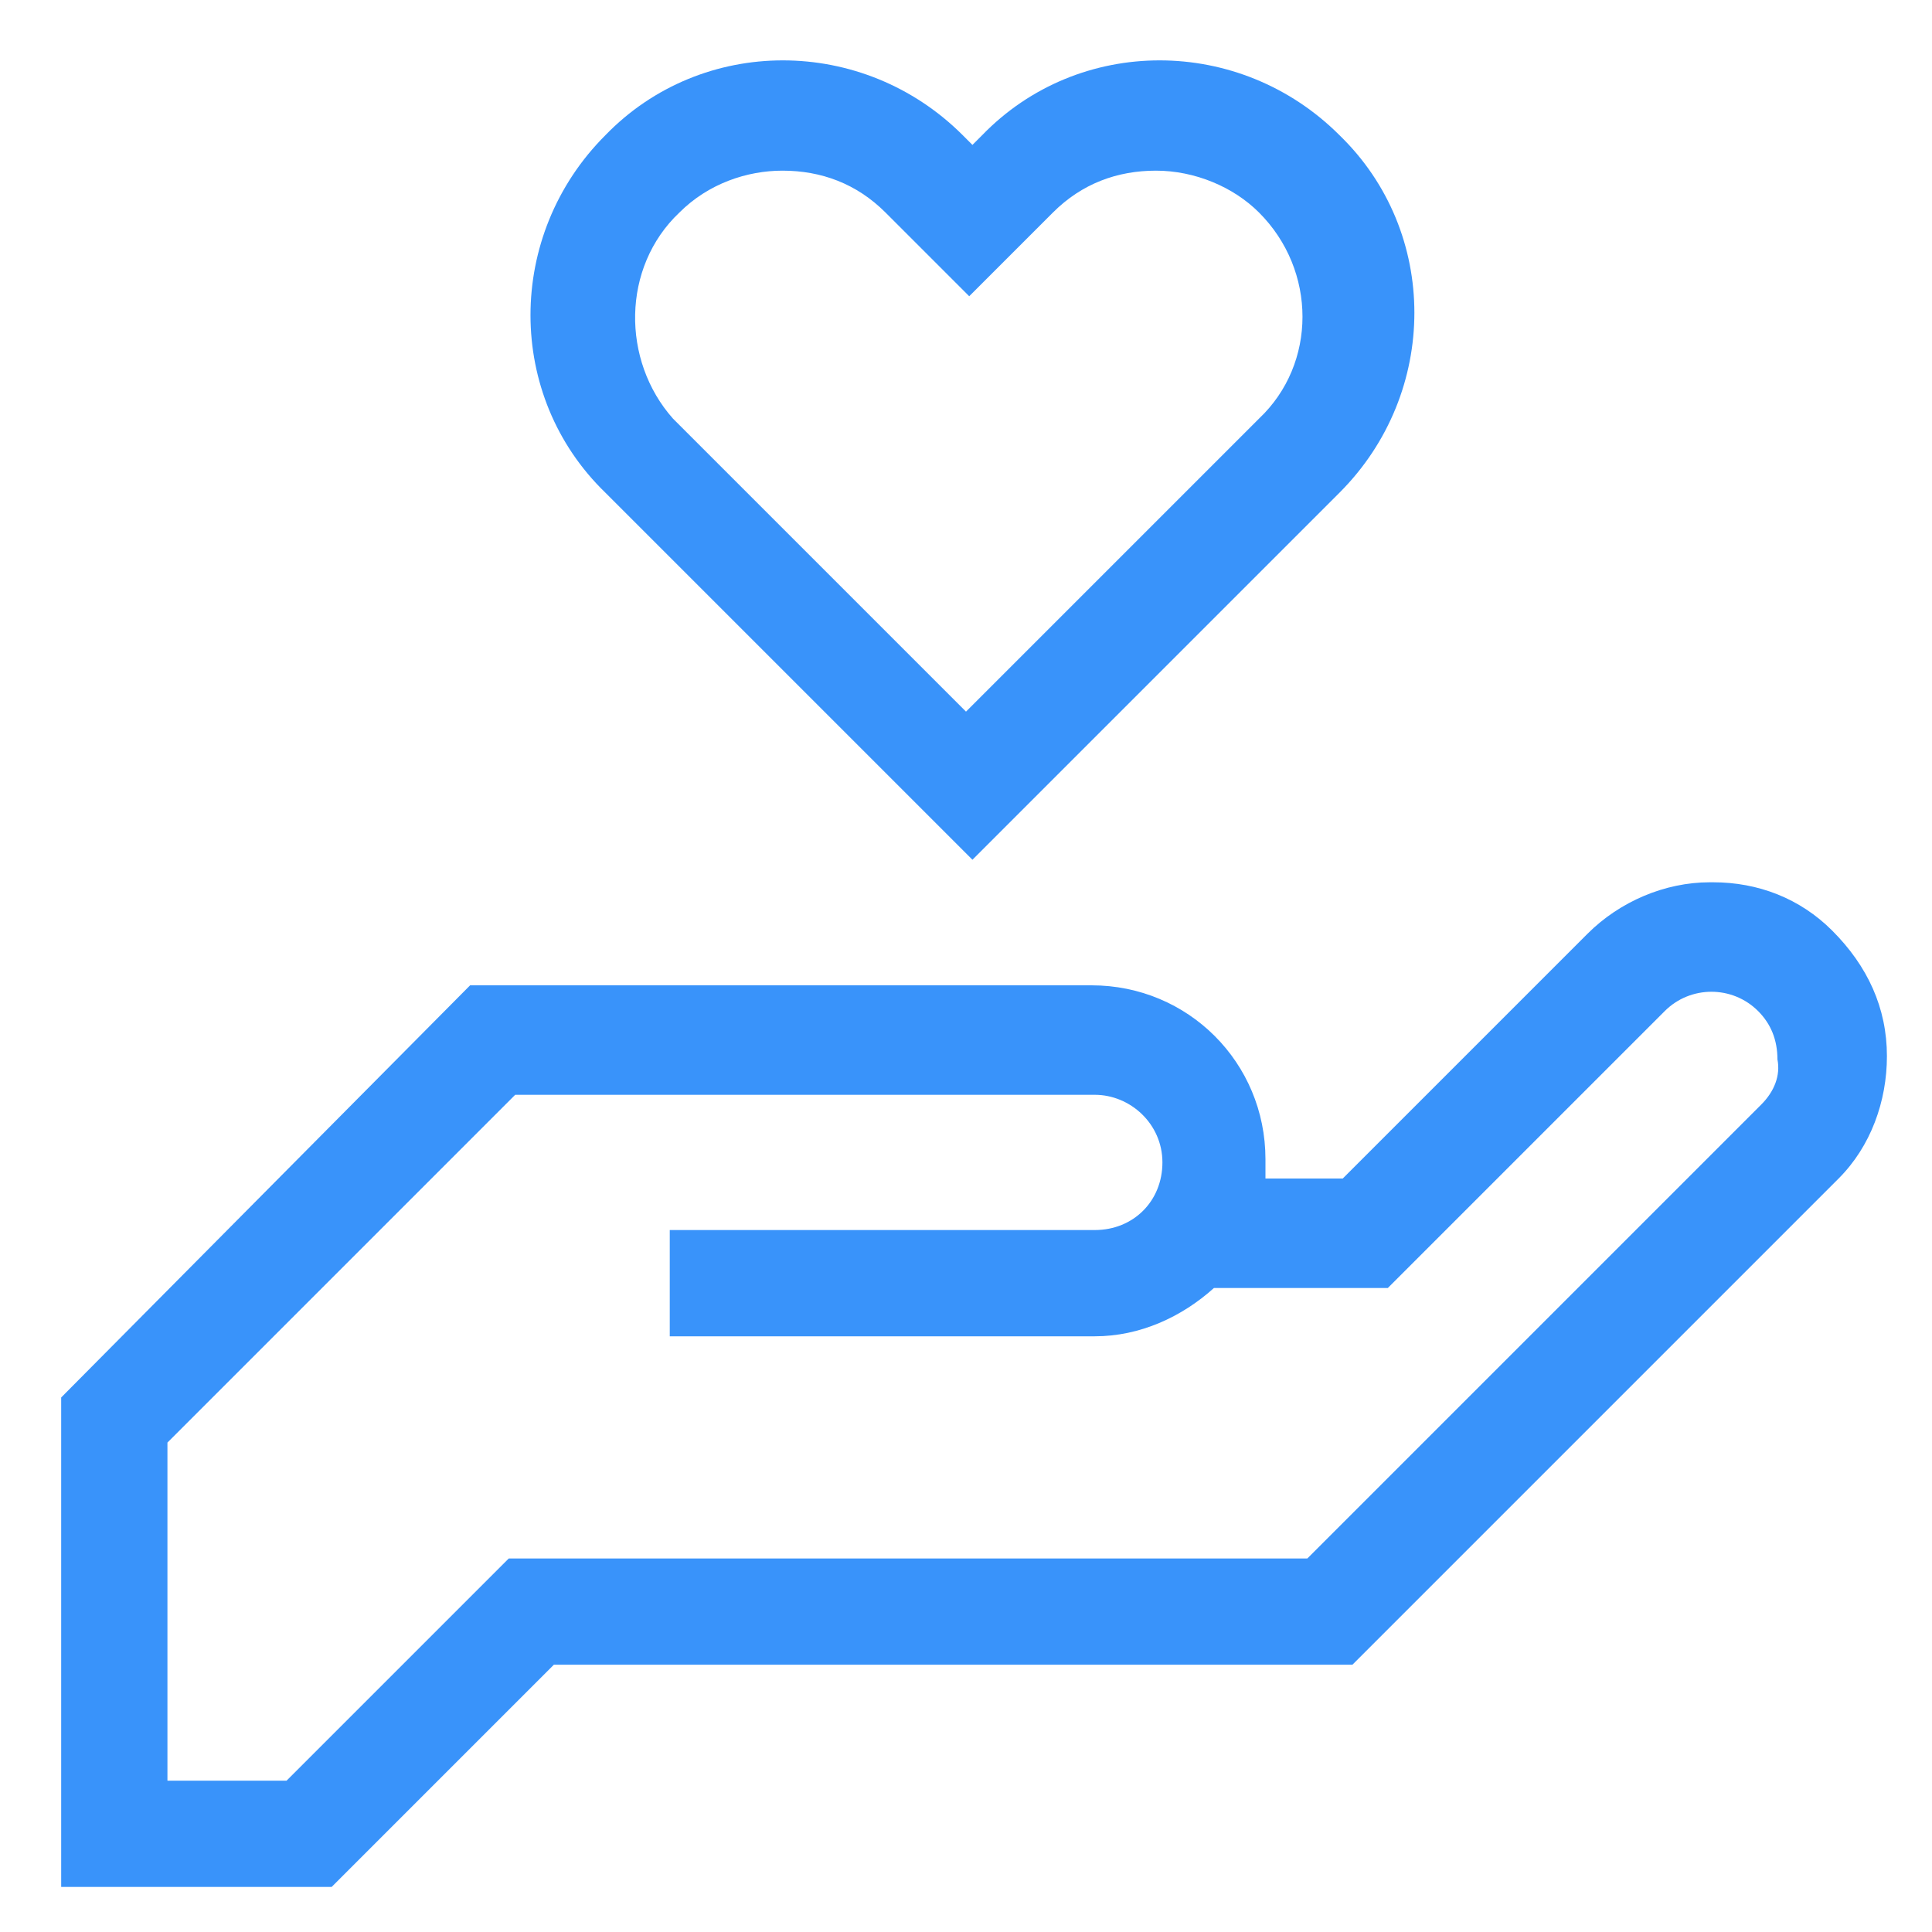 <?xml version="1.0" encoding="utf-8"?>
<!-- Generator: Adobe Illustrator 26.3.1, SVG Export Plug-In . SVG Version: 6.00 Build 0)  -->
<svg version="1.1" id="Layer_1" xmlns="http://www.w3.org/2000/svg" xmlns:xlink="http://www.w3.org/1999/xlink" x="0px" y="0px"
	 viewBox="0 0 60 60" style="enable-background:new 0 0 60 60;" xml:space="preserve">
<style type="text/css">
	.st0{fill:#3993FA;}
</style>
<g id="desktop">
	<g id="research-_x26_-rescue" transform="translate(-696, -473)">
		<g id="heart" transform="translate(696.5, 473.5)">
			<path id="Shape" class="st0" d="M58.1,32.3c0-1.5-0.6-2.8-1.7-3.9c-1-1-2.3-1.5-3.7-1.5c0,0,0,0-0.1,0c-1.4,0-2.8,0.6-3.8,1.6
				l-7.6,7.6h-2.4c0-0.2,0-0.4,0-0.6c0-3-2.4-5.4-5.4-5.4H14.1L1.4,42.9v15.2h8.4l6.9-6.9h24.8l15.1-15.1
				C57.6,35.1,58.1,33.7,58.1,32.3z M54.2,33.8L40.1,47.9H15.3l-6.9,6.9H4.7V44.3l10.8-10.8h18c1.1,0,2.1,0.9,2.1,2.1
				s-0.9,2.1-2.1,2.1H20.3v3.3h13.2c1.4,0,2.7-0.6,3.7-1.5h5.4l8.6-8.6c0.8-0.8,2.1-0.8,2.9,0c0.4,0.4,0.6,0.9,0.6,1.5
				C54.8,32.9,54.6,33.4,54.2,33.8L54.2,33.8z"/>
			<path id="Shape_00000019651764141890259760000012953797610384369343_" class="st0" d="M29.7,26.2l11.4-11.4
				c3.1-3.1,3.1-8.1,0-11.1C38,0.6,33,0.6,30,3.7L29.7,4l-0.3-0.3c-3.1-3.1-8.1-3.1-11.1,0c-3.1,3.1-3.1,8.1,0,11.1L29.7,26.2z
				 M20.6,6.1c0.9-0.9,2.1-1.3,3.2-1.3c1.2,0,2.3,0.4,3.2,1.3l2.6,2.6l2.6-2.6c0.9-0.9,2-1.3,3.2-1.3s2.4,0.5,3.2,1.3
				c1.8,1.8,1.8,4.7,0,6.4l-9.1,9.1l-9.1-9.1C18.8,10.7,18.8,7.8,20.6,6.1L20.6,6.1z"/>
		</g>
	</g>
</g>
</svg>
